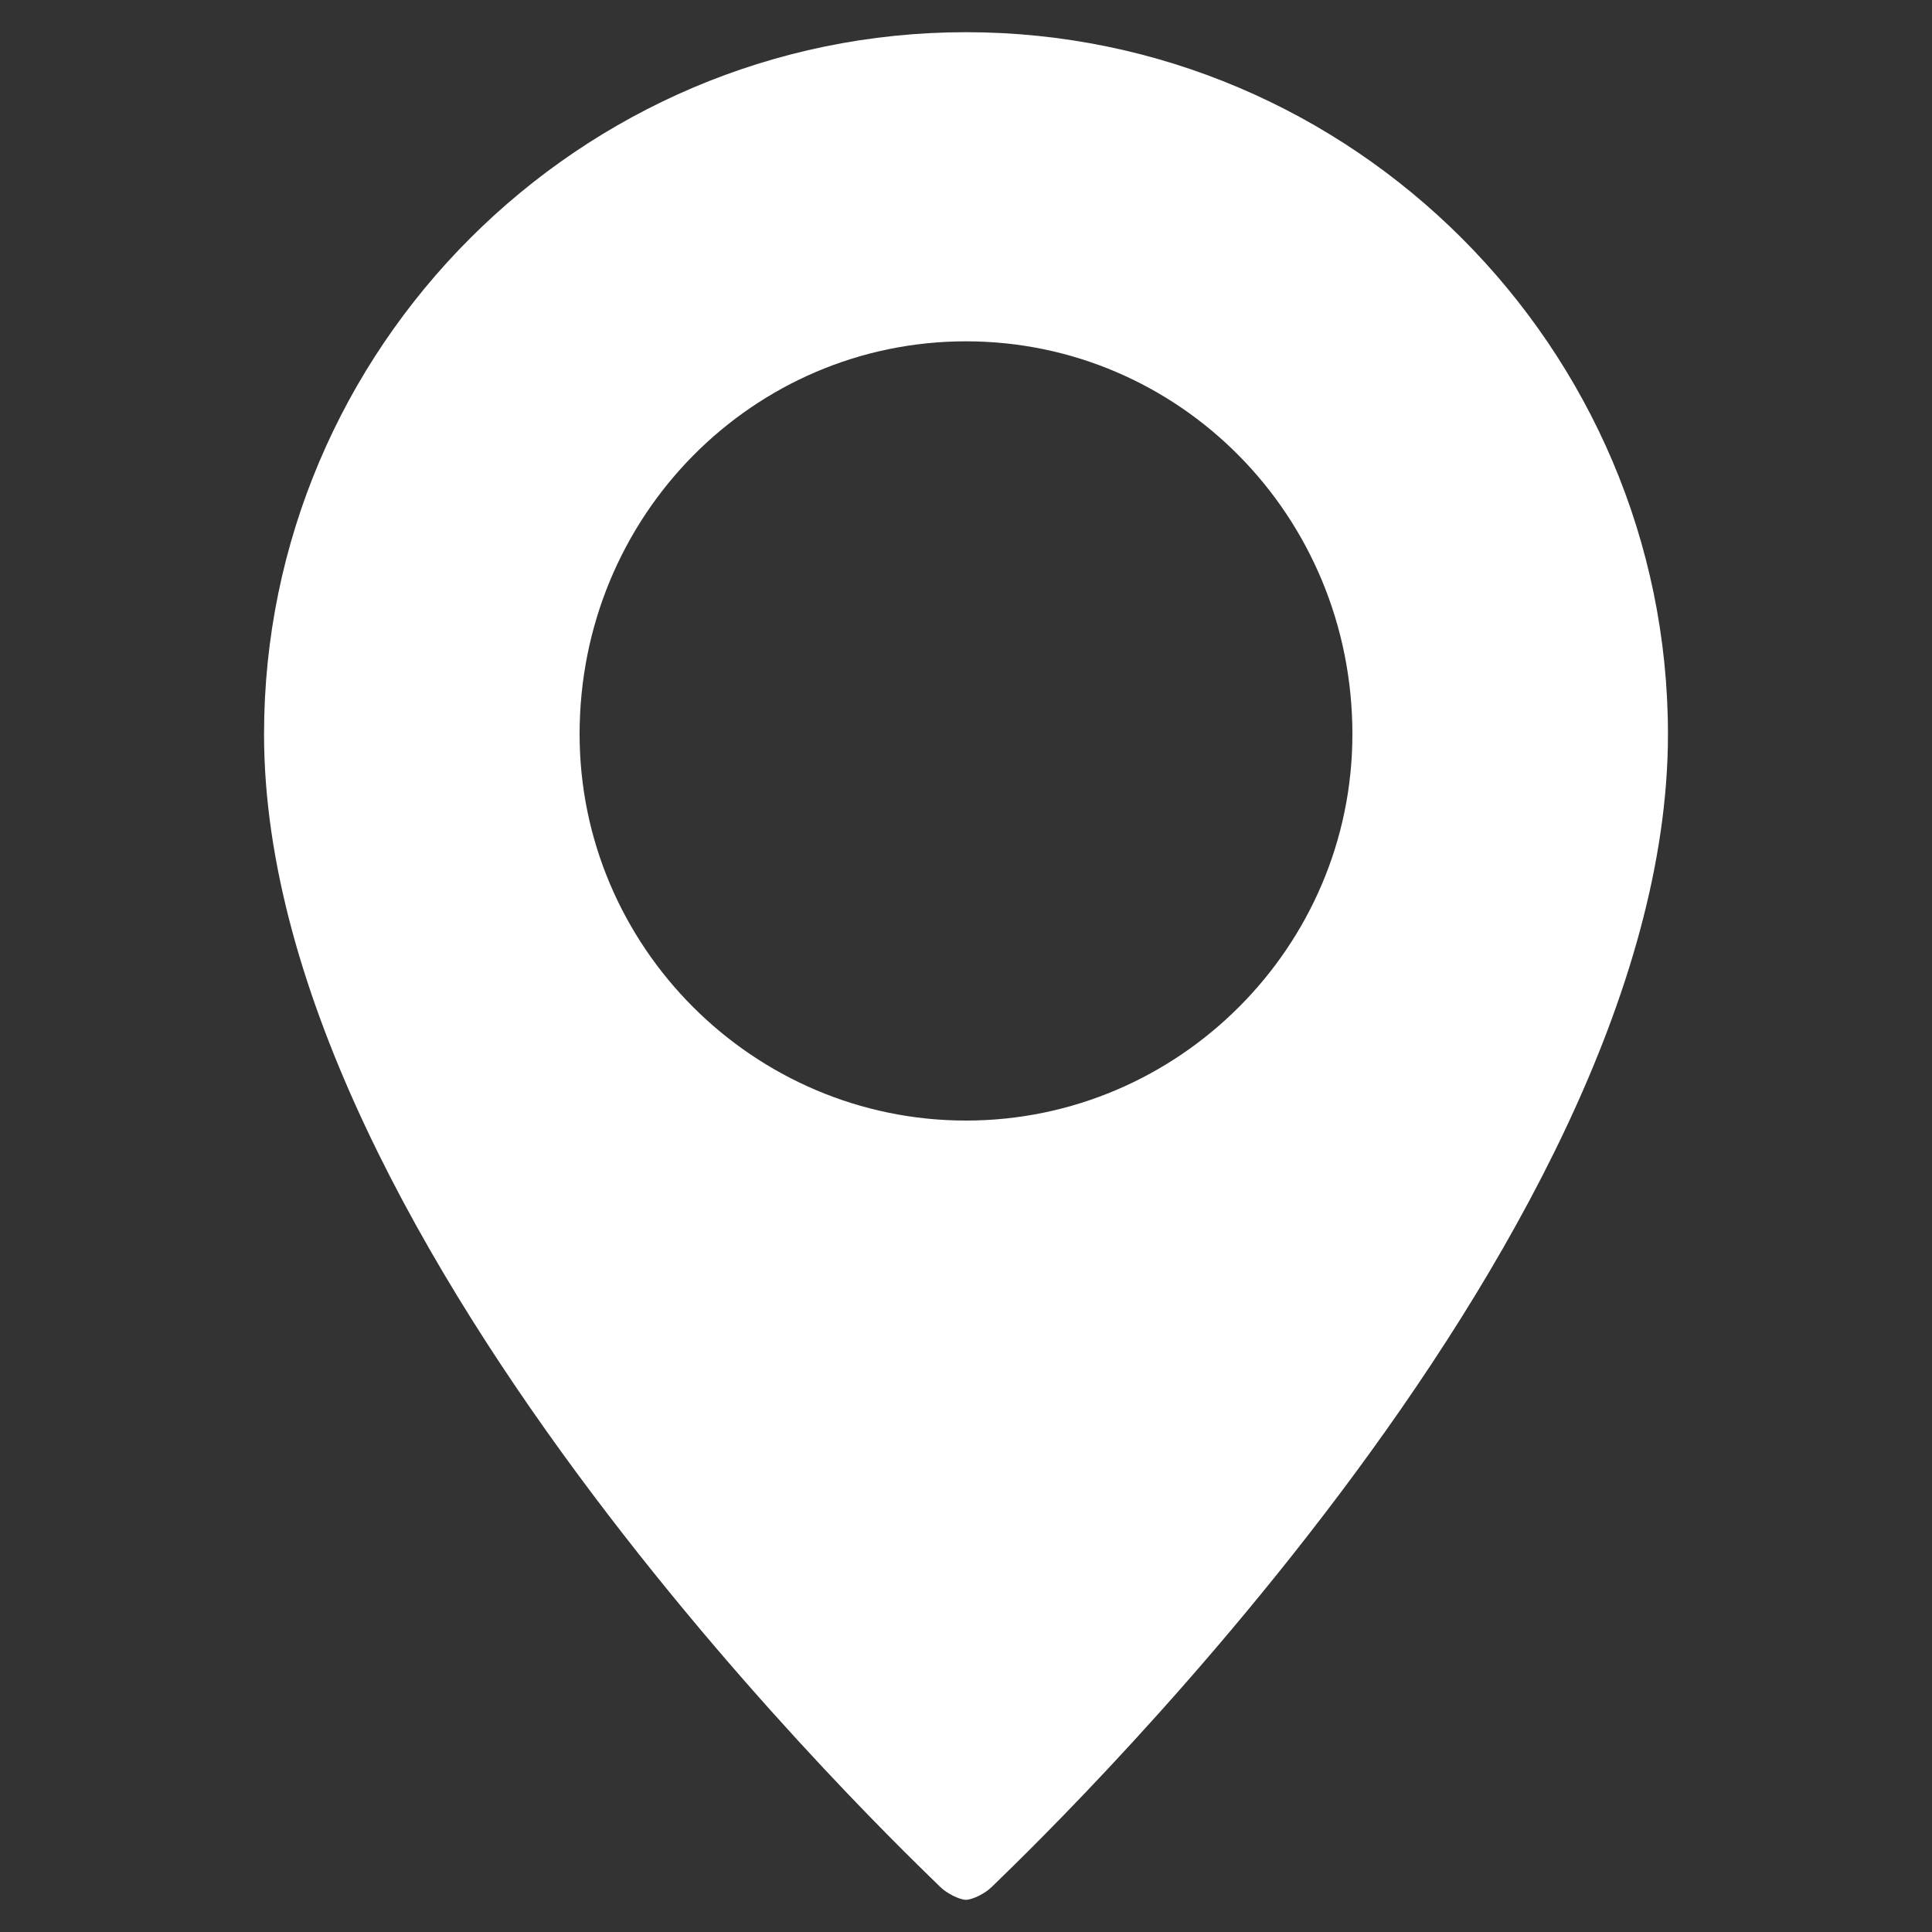 <?xml version="1.0" encoding="UTF-8"?>
<!DOCTYPE svg PUBLIC "-//W3C//DTD SVG 1.1//EN" "http://www.w3.org/Graphics/SVG/1.1/DTD/svg11.dtd">
<!-- Creator: CorelDRAW X8 -->
<svg xmlns="http://www.w3.org/2000/svg" xml:space="preserve" width="300px" height="300px" version="1.1" shape-rendering="geometricPrecision" text-rendering="geometricPrecision" image-rendering="optimizeQuality" fill-rule="evenodd" clip-rule="evenodd"
viewBox="0 0 300 300"
 xmlns:xlink="http://www.w3.org/1999/xlink">
 <rect x="0" y="0" width="300" height="300" fill="#333333" stroke="none"/>
 <g id="Ebene_x0020_1">
  <path fill="white" d="M150 5c-60,0 -109,49 -109,109 0,80 101,175 105,179 1,1 3,2 4,2 1,0 3,-1 4,-2 4,-4 105,-99 105,-179 0,-60 -49,-109 -109,-109zm0 169c-33,0 -60,-27 -60,-60 0,-34 27,-61 60,-61 33,0 60,27 60,61 0,33 -27,60 -60,60z"/>
 </g>
</svg>
